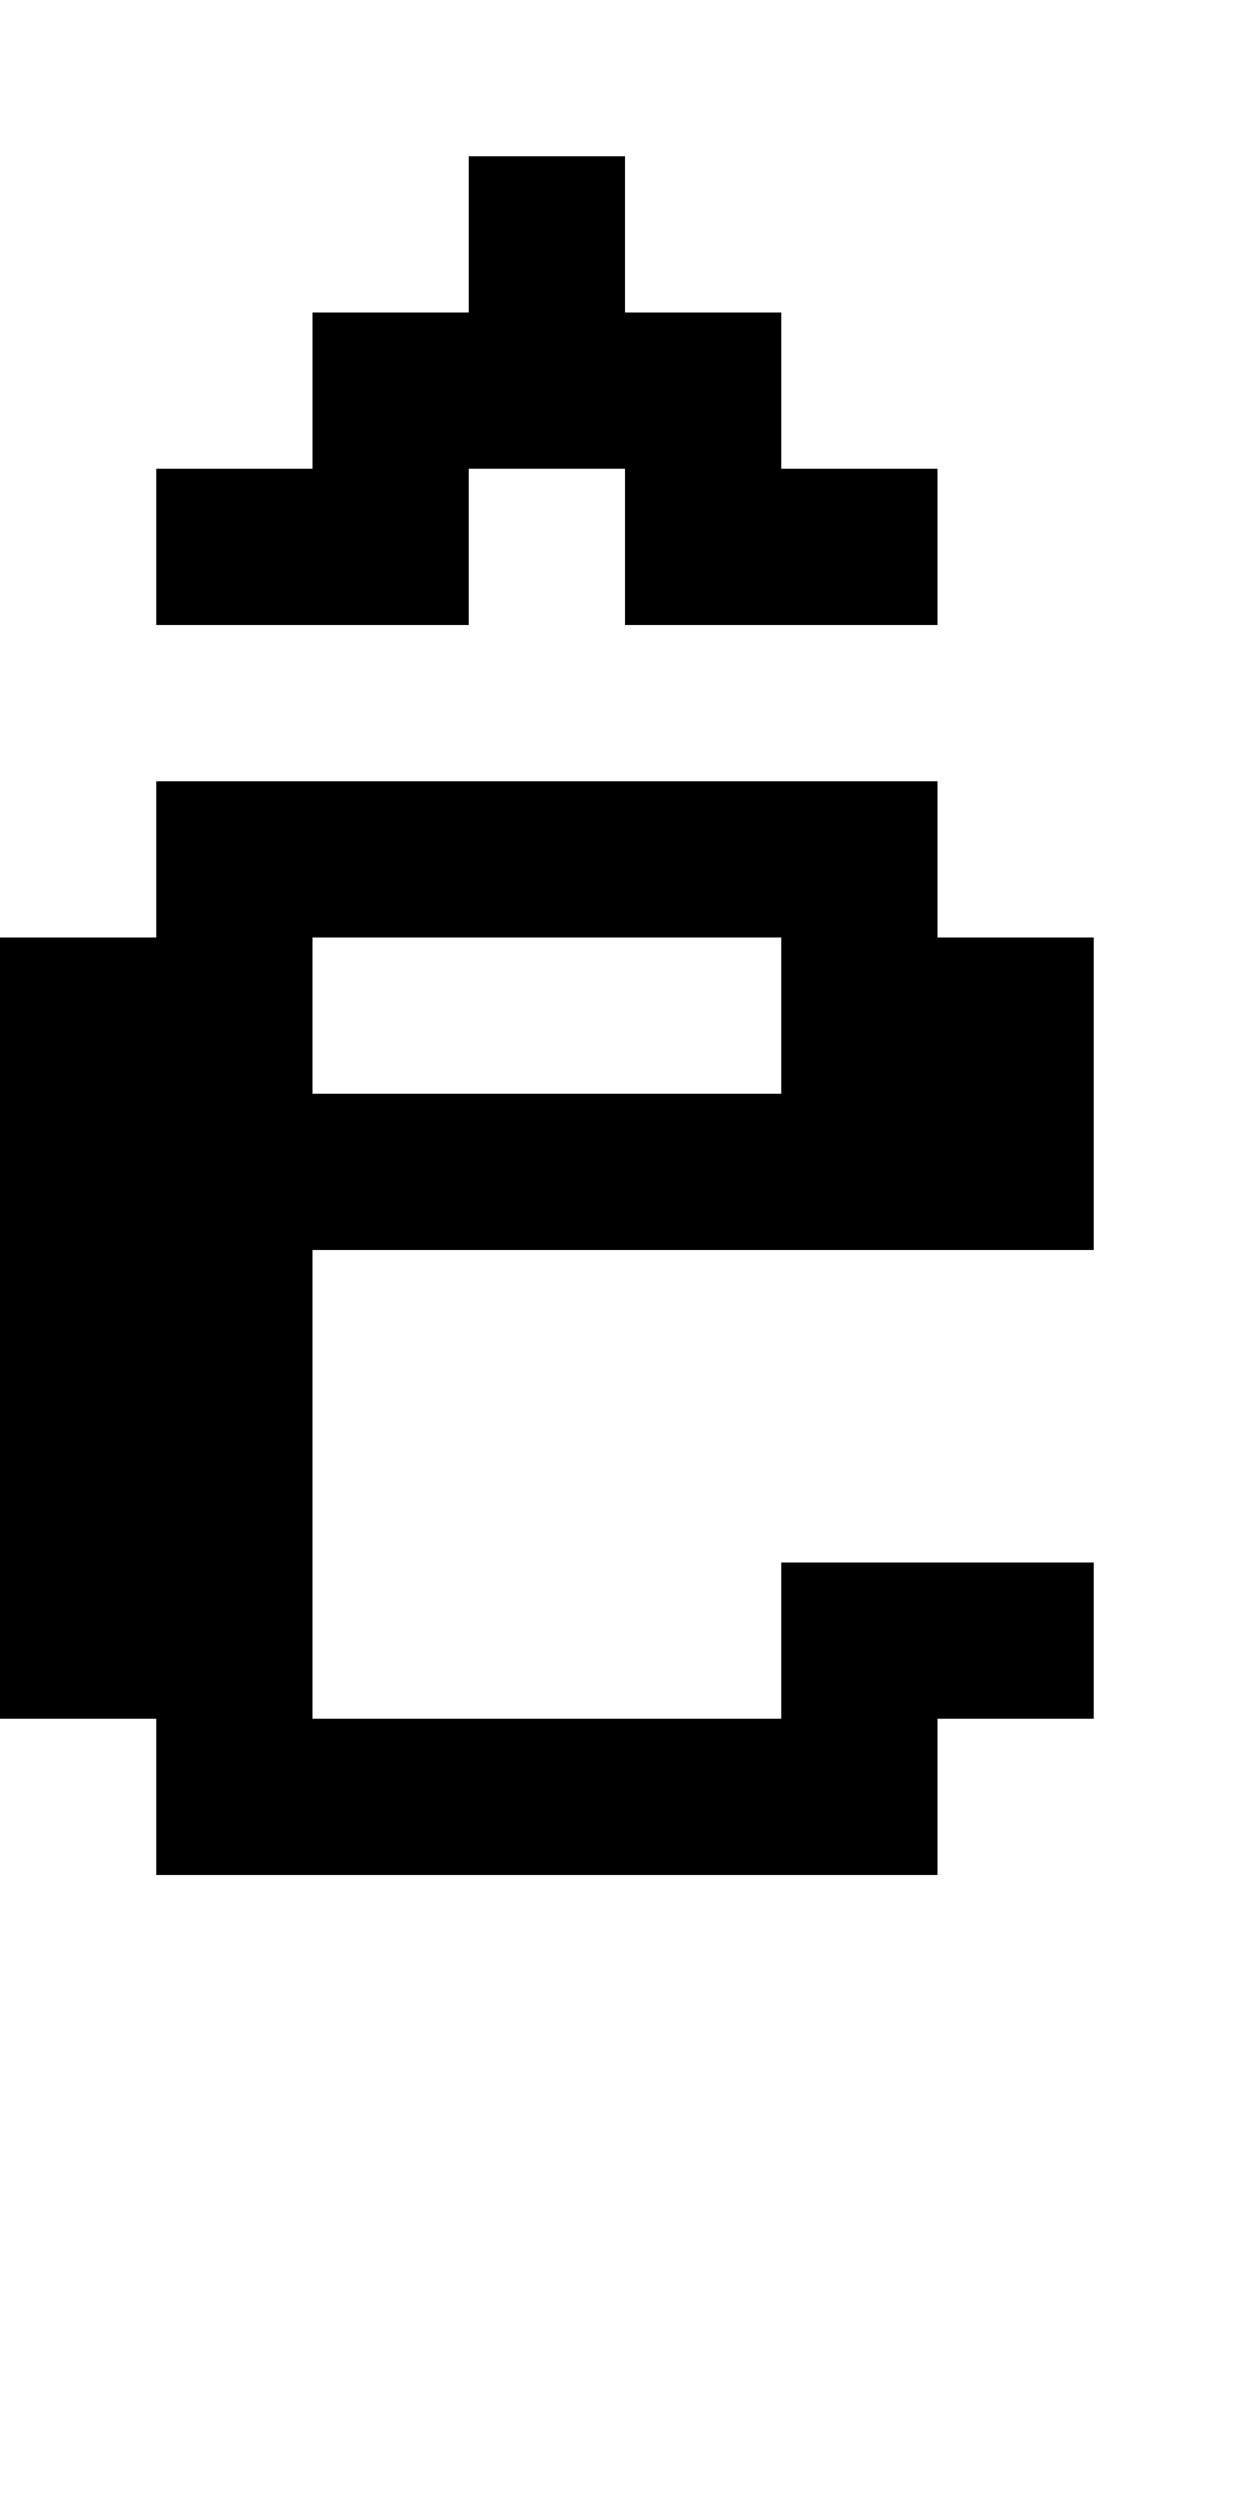 <?xml version="1.0" standalone="no"?>
<!DOCTYPE svg PUBLIC "-//W3C//DTD SVG 20010904//EN"
 "http://www.w3.org/TR/2001/REC-SVG-20010904/DTD/svg10.dtd">
<svg version="1.0" xmlns="http://www.w3.org/2000/svg"
 width="32pt" height="64pt" viewBox="0 0 32 64"
 preserveAspectRatio="xMidYMid meet">
<g transform="translate(0,64) scale(1,-1)"
fill="#000000" stroke="none">
<path d="M12 58 l0 -2 -2 0 -2 0 0 -2 0 -2 -2 0 -2 0 0 -2 0 -2 4 0 4 0 0 2 0
2 2 0 2 0 0 -2 0 -2 4 0 4 0 0 2 0 2 -2 0 -2 0 0 2 0 2 -2 0 -2 0 0 2 0 2 -2
0 -2 0 0 -2z"/>
<path d="M4 42 l0 -2 -2 0 -2 0 0 -10 0 -10 2 0 2 0 0 -2 0 -2 10 0 10 0 0 2
0 2 2 0 2 0 0 2 0 2 -4 0 -4 0 0 -2 0 -2 -6 0 -6 0 0 6 0 6 10 0 10 0 0 4 0 4
-2 0 -2 0 0 2 0 2 -10 0 -10 0 0 -2z m16 -4 l0 -2 -6 0 -6 0 0 2 0 2 6 0 6 0
0 -2z"/>
</g>
</svg>
